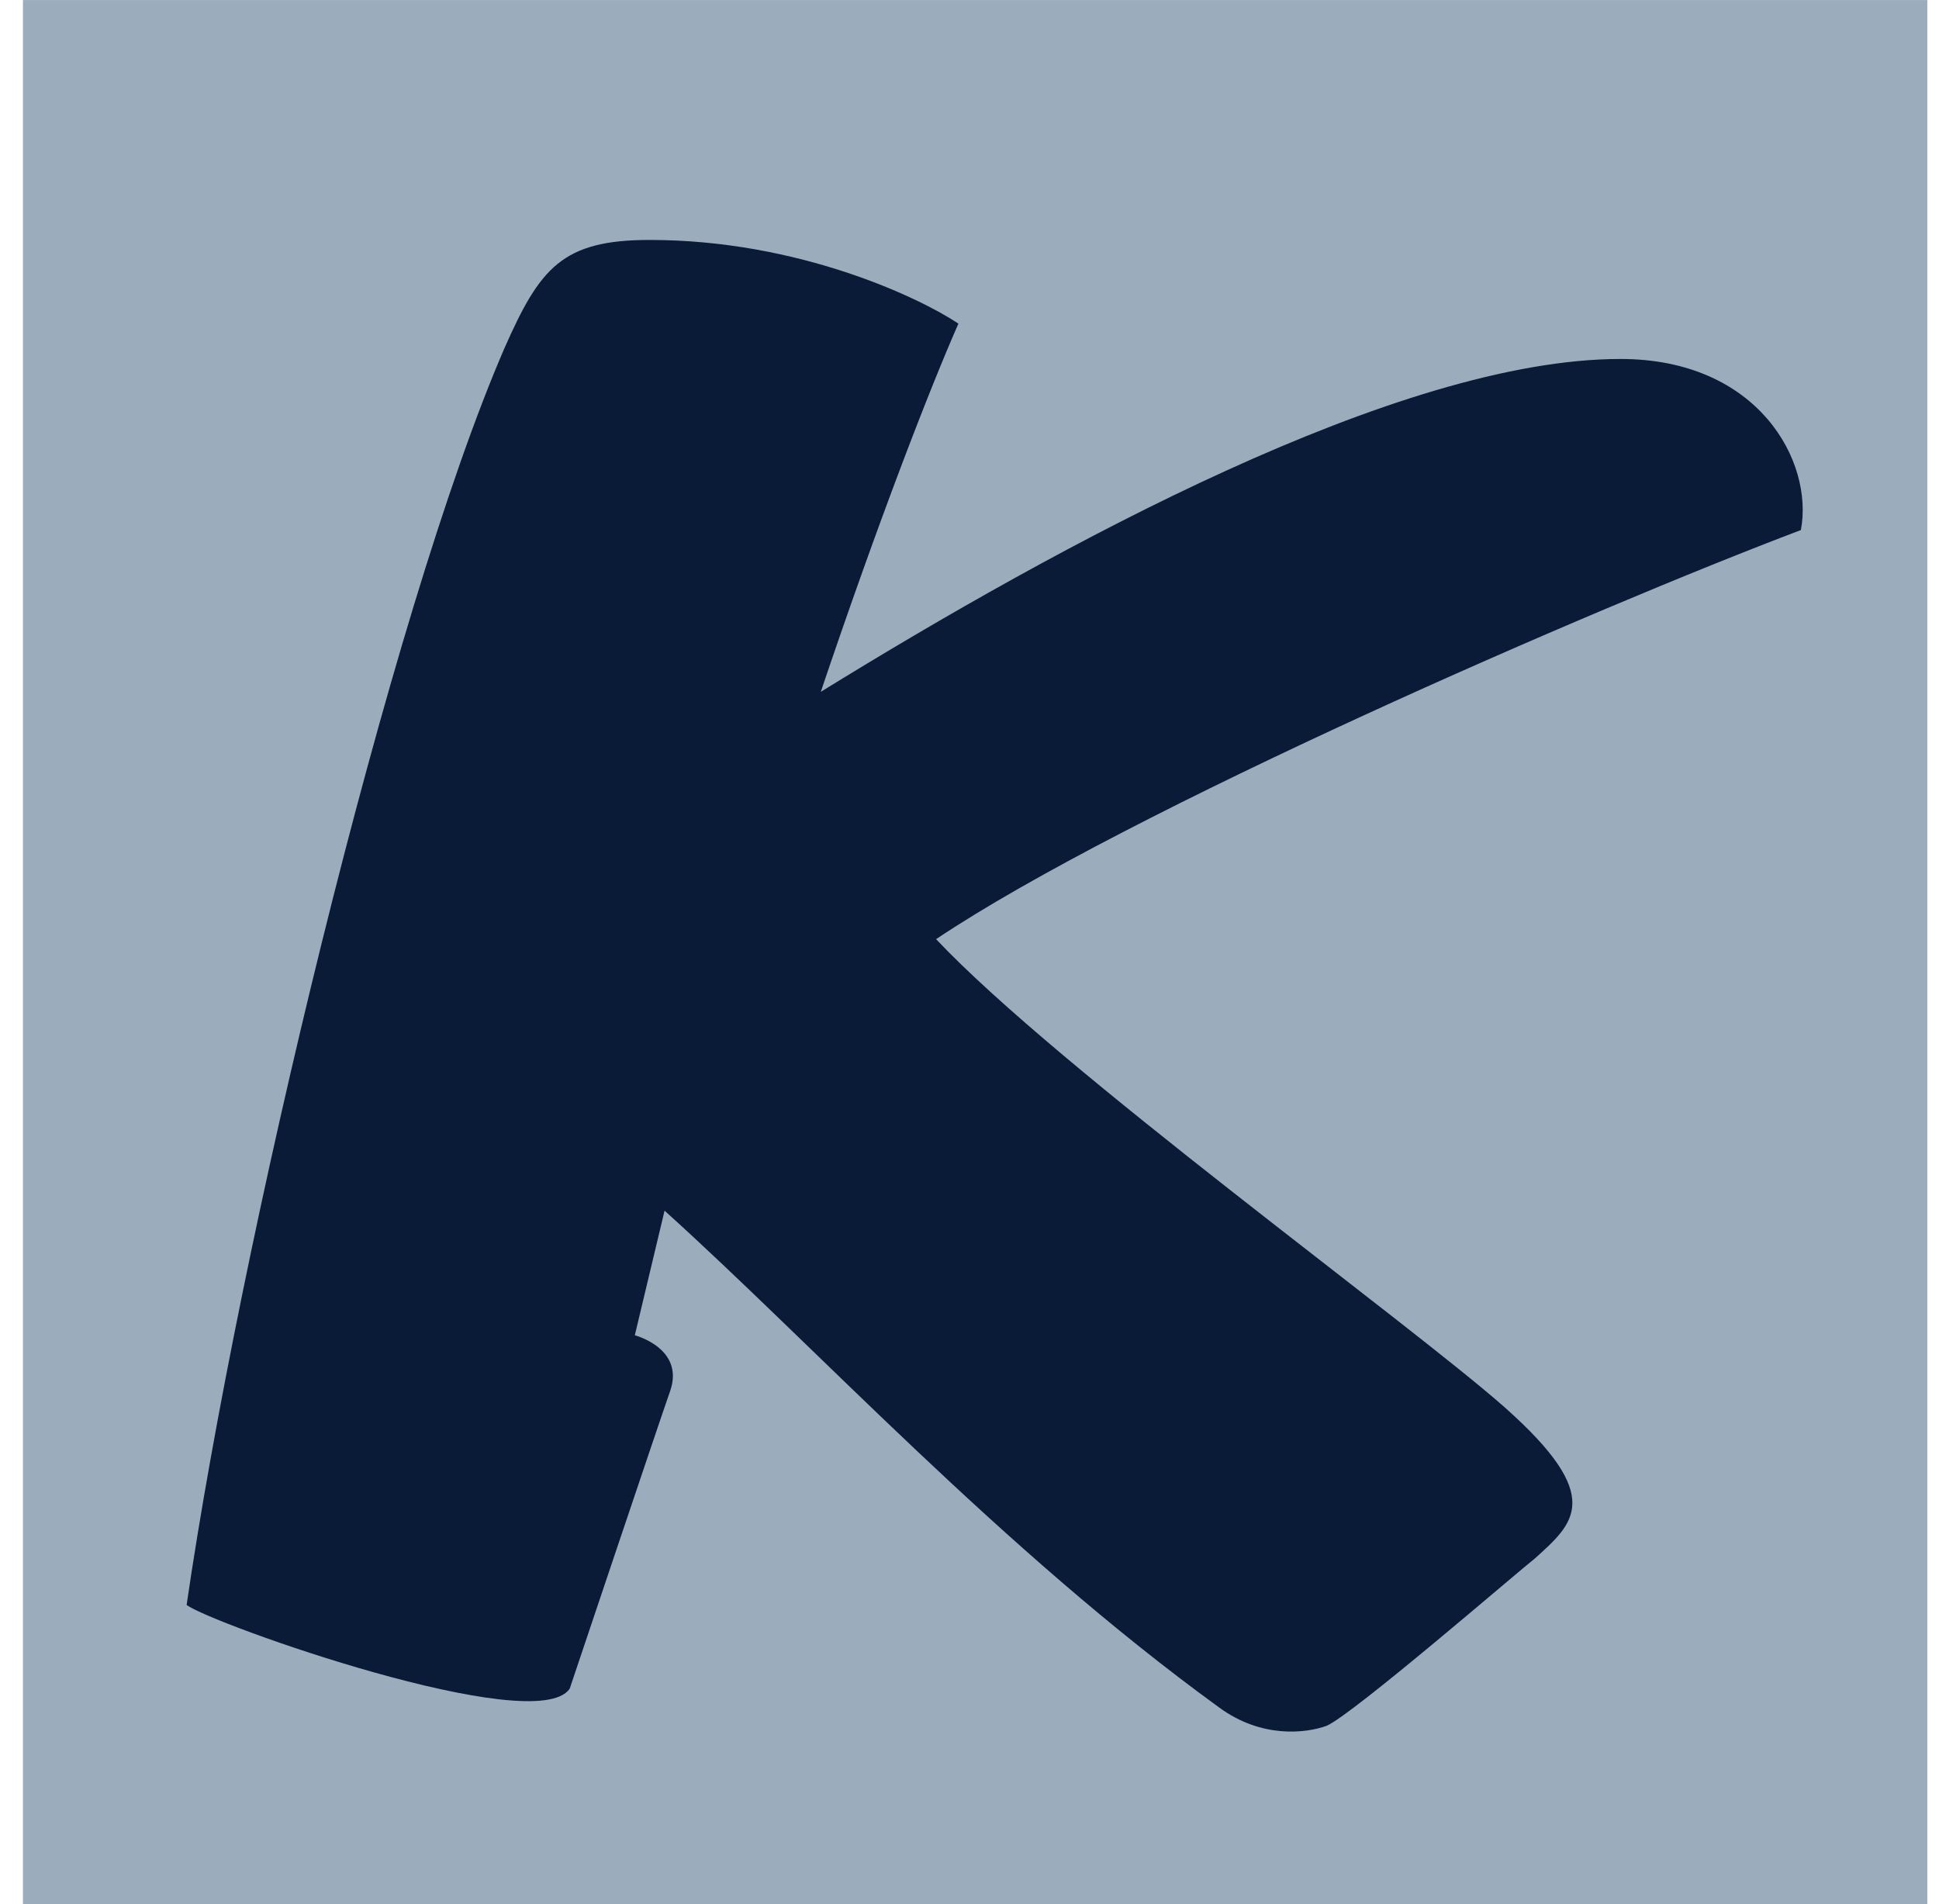 <svg xmlns="http://www.w3.org/2000/svg" width="56" height="55" viewBox="0 0 56 55" fill="none"><g clip-path="url(#clip0_4119_307)"><path d="M55.663 0.002H0.663V55.002H55.663V0.002Z" fill="#9BACBC"></path><path d="M14.574 10.045C15.595 7.736 16.239 6.93 18.764 6.93C23.06 6.93 26.552 8.595 27.68 9.347C26.874 11.173 25.37 15.04 23.705 19.982C30.58 15.739 40.409 10.368 46.801 10.368C50.775 10.368 52.387 13.322 52.011 15.309C46.049 17.565 32.567 23.419 27.035 27.125C30.58 30.885 40.678 38.19 43.471 40.66C46.371 43.239 45.458 43.991 44.33 45.011C43.847 45.387 39.066 49.523 38.314 49.845C37.724 50.06 36.434 50.221 35.199 49.308C28.915 44.743 23.544 38.888 19.193 34.967L18.334 38.566C18.334 38.566 19.784 38.942 19.354 40.177C18.978 41.251 16.454 48.771 16.454 48.771C15.487 50.221 6.088 46.891 5.39 46.354C6.893 36.041 11.244 17.726 14.574 10.045Z" fill="#091B36"></path></g><defs><clipPath id="clip0_4119_307"><rect width="55" height="55" fill="white" transform="translate(0.663 0.002)"></rect></clipPath></defs></svg>